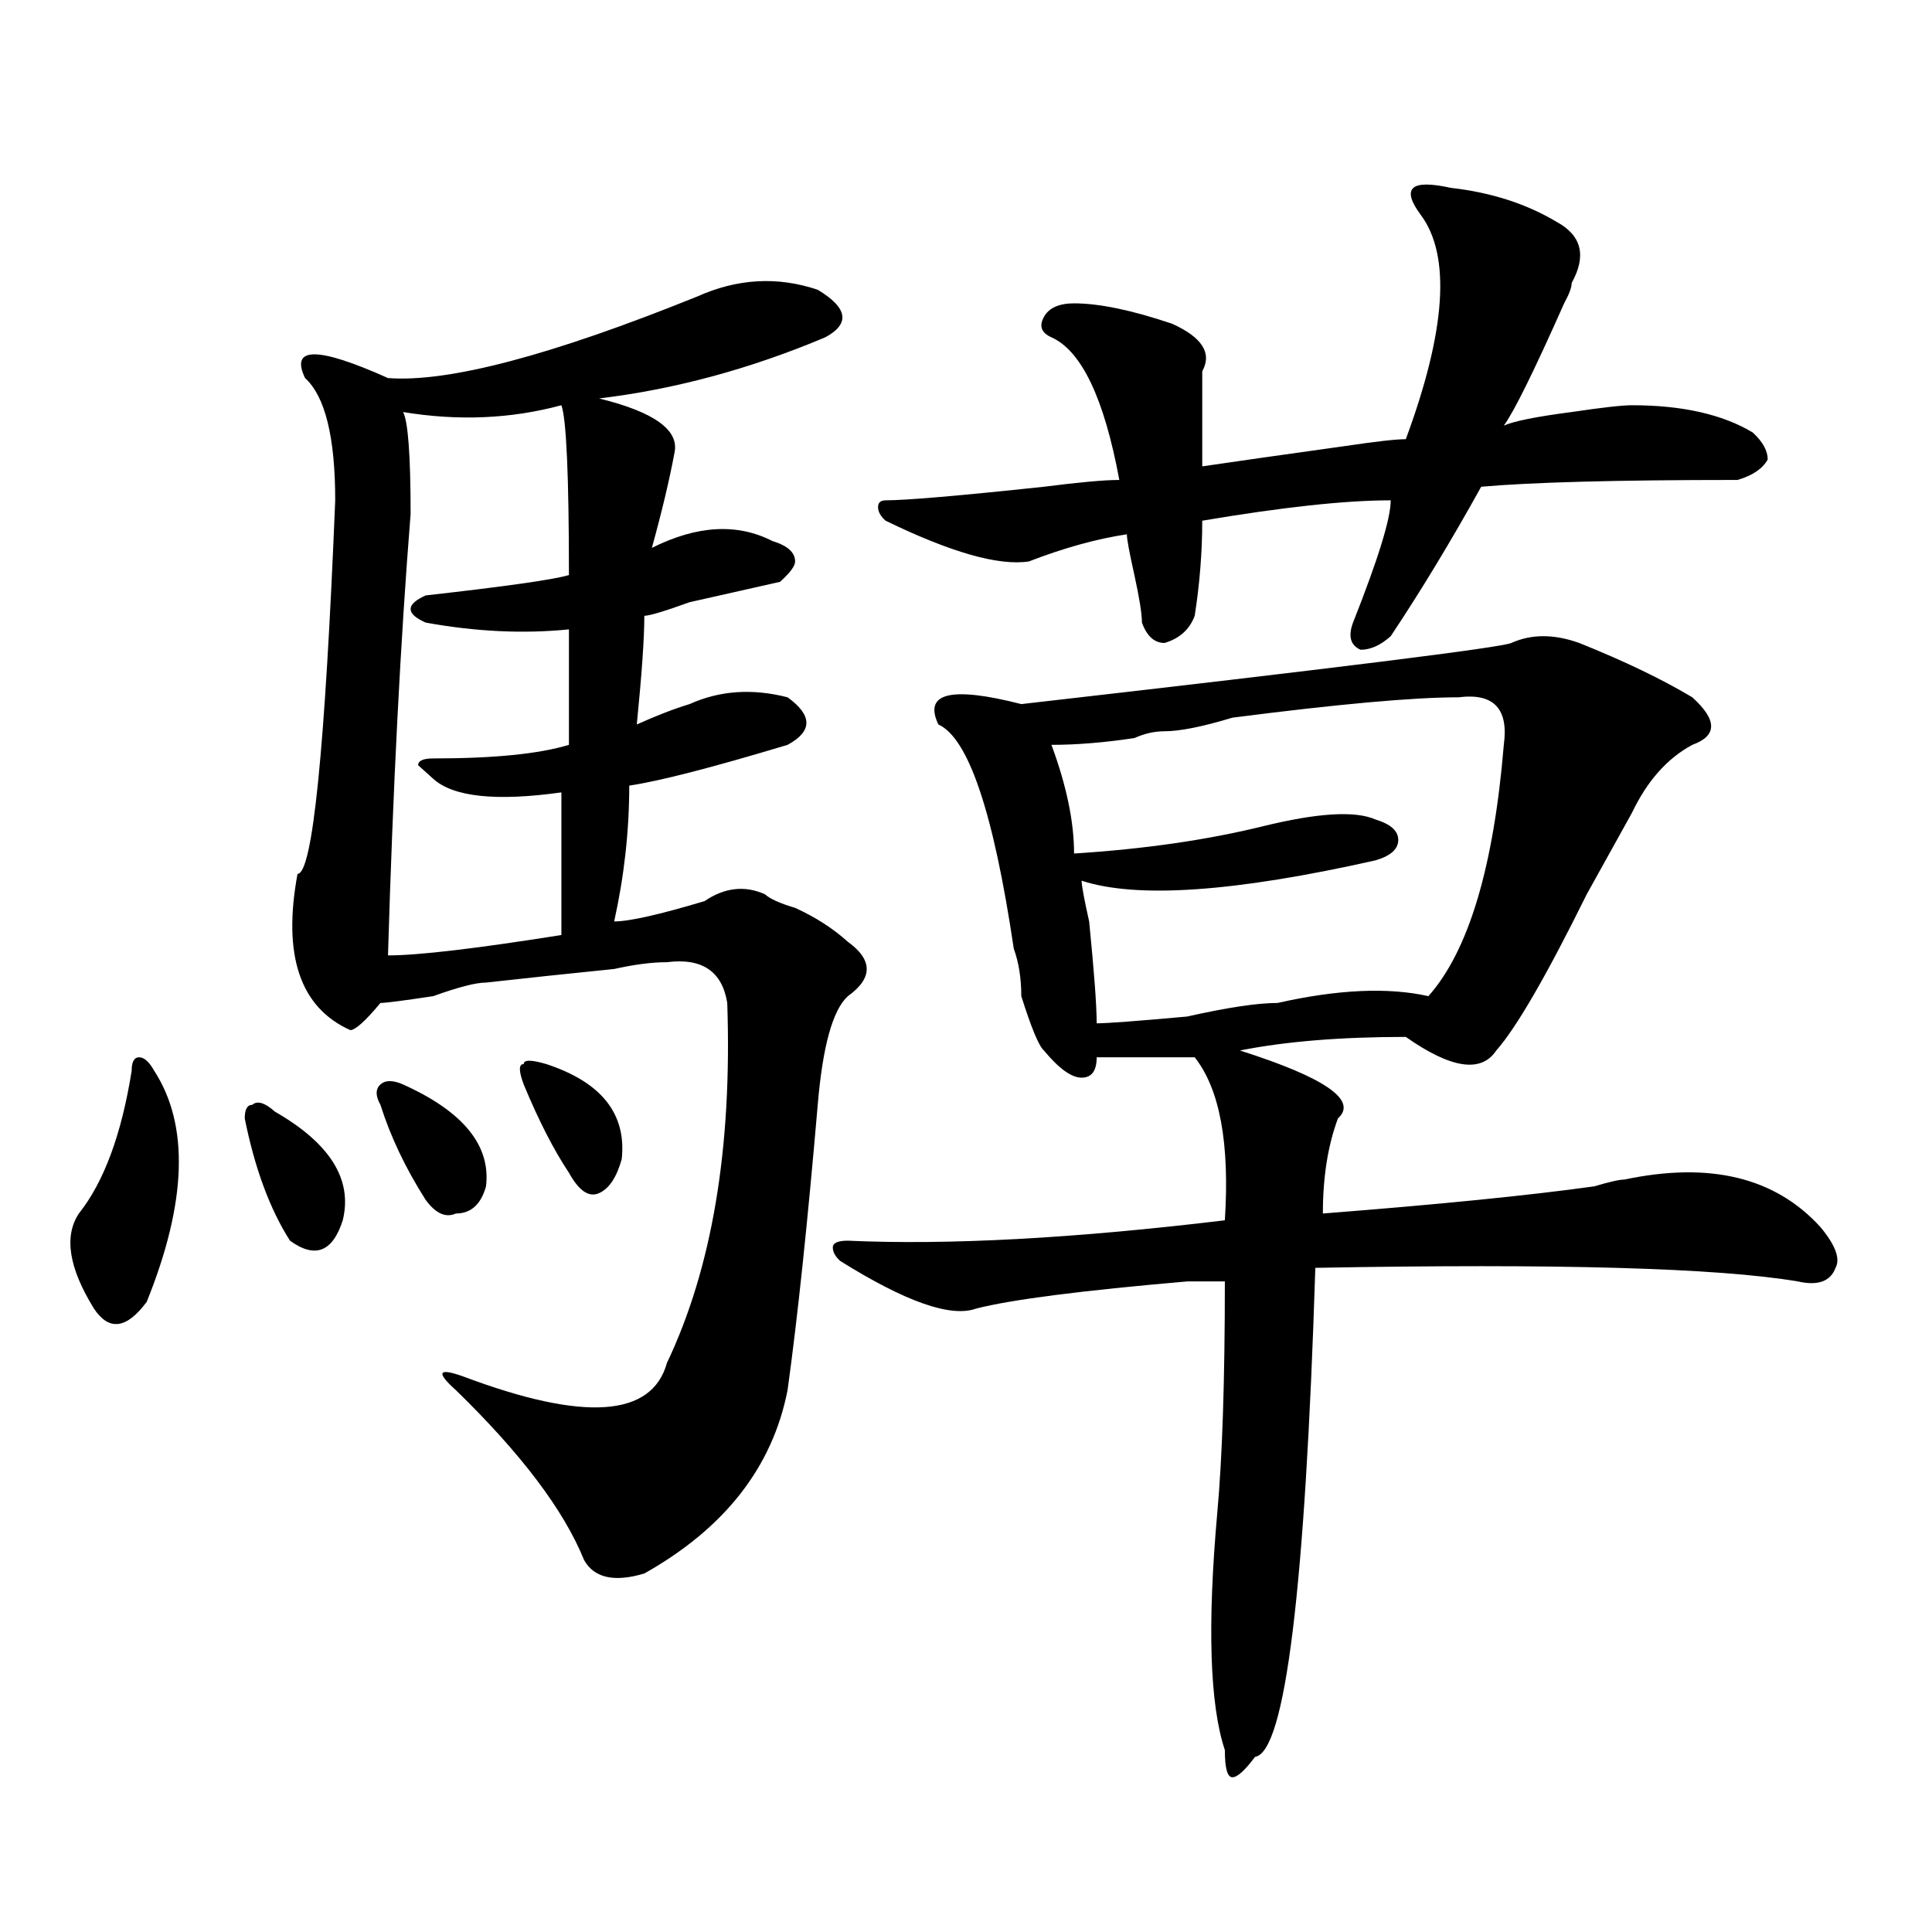 <?xml version="1.0" encoding="utf-8"?>
<!-- Generator: Adobe Illustrator 16.0.0, SVG Export Plug-In . SVG Version: 6.00 Build 0)  -->
<!DOCTYPE svg PUBLIC "-//W3C//DTD SVG 1.1//EN" "http://www.w3.org/Graphics/SVG/1.1/DTD/svg11.dtd">
<svg version="1.1" id="图层_1" xmlns="http://www.w3.org/2000/svg" xmlns:xlink="http://www.w3.org/1999/xlink" x="0px" y="0px"
	 width="1000px" height="1000px" viewBox="0 0 1000 1000" enable-background="new 0 0 1000 1000" xml:space="preserve">
<path d="M79.852,554.281c18.17,28.125,16.89,68.005-3.902,119.531c-10.427,14.063-19.512,15.271-27.316,3.516
	c-13.049-21.094-15.609-37.463-7.805-49.219c12.987-16.37,22.072-40.979,27.316-73.828c0-4.669,1.28-7.031,3.902-7.031
	C74.607,547.25,77.229,549.612,79.852,554.281z M126.68,578.89c0-4.669,1.28-7.031,3.902-7.031
	c2.561-2.307,6.463-1.154,11.707,3.516c28.597,16.425,40.304,35.156,35.121,56.25c-5.244,16.425-14.329,19.94-27.316,10.547
	C139.667,625.802,131.862,604.708,126.68,578.89z M360.82,153.5c20.792-9.338,41.584-10.547,62.438-3.516
	c15.609,9.393,16.89,17.578,3.902,24.609c-39.023,16.425-78.047,26.971-117.07,31.641c28.597,7.031,41.584,16.425,39.023,28.125
	c-2.622,14.063-6.524,30.487-11.707,49.219c23.414-11.7,44.206-12.854,62.438-3.516c7.805,2.362,11.707,5.878,11.707,10.547
	c0,2.362-2.622,5.878-7.805,10.547c-10.427,2.362-26.036,5.878-46.828,10.547c-13.049,4.724-20.854,7.031-23.414,7.031
	c0,11.755-1.342,30.487-3.902,56.25c10.365-4.669,19.512-8.185,27.316-10.547c15.609-7.031,32.499-8.185,50.73-3.516
	c12.987,9.393,12.987,17.578,0,24.609c-39.023,11.755-66.34,18.787-81.949,21.094c0,23.456-2.622,46.912-7.805,70.313
	c7.805,0,23.414-3.516,46.828-10.547c10.365-7.031,20.792-8.185,31.219-3.516c2.561,2.362,7.805,4.724,15.609,7.031
	c10.365,4.724,19.512,10.547,27.316,17.578c12.987,9.393,12.987,18.787,0,28.125c-7.805,7.031-13.049,25.818-15.609,56.25
	c-5.244,60.974-10.427,110.193-15.609,147.656c-7.805,39.88-32.561,71.521-74.145,94.922c-15.609,4.669-26.036,2.307-31.219-7.031
	c-10.427-25.763-32.561-55.042-66.34-87.891c-10.427-9.338-9.146-11.7,3.902-7.031c62.438,23.456,97.559,21.094,105.363-7.031
	c23.414-49.219,33.779-111.292,31.219-186.328c-2.622-16.37-13.049-23.401-31.219-21.094c-7.805,0-16.951,1.208-27.316,3.516
	c-23.414,2.362-45.548,4.724-66.34,7.031c-5.244,0-14.329,2.362-27.316,7.031c-15.609,2.362-24.756,3.516-27.316,3.516
	c-7.805,9.393-13.049,14.063-15.609,14.063c-26.036-11.7-35.121-38.672-27.316-80.859c7.805,0,14.268-64.435,19.512-193.359
	c0-32.794-5.244-53.888-15.609-63.281c-7.805-16.37,6.463-16.37,42.926,0C232.043,198.049,285.334,183.987,360.82,153.5z
	 M196.922,571.859c-2.622-4.669-2.622-8.185,0-10.547c2.561-2.307,6.463-2.307,11.707,0c31.219,14.063,45.486,31.641,42.926,52.734
	c-2.622,9.393-7.805,14.063-15.609,14.063c-5.244,2.362-10.427,0-15.609-7.031C209.909,604.708,202.104,588.284,196.922,571.859z
	 M294.48,325.765c-23.414,2.362-48.17,1.208-74.145-3.516c-5.244-2.307-7.805-4.669-7.805-7.031c0-2.307,2.561-4.669,7.805-7.031
	c41.584-4.669,66.34-8.185,74.145-10.547c0-51.526-1.342-80.859-3.902-87.891c-26.036,7.031-53.353,8.24-81.949,3.516
	c2.561,4.724,3.902,22.302,3.902,52.734c-5.244,65.643-9.146,141.833-11.707,228.516c15.609,0,45.486-3.516,89.754-10.547
	c0-30.432,0-55.042,0-73.828c-33.841,4.724-55.975,2.362-66.34-7.031l-7.805-7.031c0-2.307,2.561-3.516,7.805-3.516
	c31.219,0,54.633-2.307,70.242-7.031C294.48,364.437,294.48,344.552,294.48,325.765z M271.066,561.312
	c-2.622-7.031-2.622-10.547,0-10.547c0-2.307,3.902-2.307,11.707,0c28.597,9.393,41.584,25.818,39.023,49.219
	c-2.622,9.393-6.524,15.271-11.707,17.578c-5.244,2.362-10.427-1.154-15.609-10.547
	C286.676,595.315,278.871,580.099,271.066,561.312z M817.395,332.797c23.414,9.393,42.926,18.787,58.535,28.125
	c12.987,11.755,12.987,19.94,0,24.609c-13.049,7.031-23.414,18.787-31.219,35.156c-5.244,9.393-13.049,23.456-23.414,42.188
	c-20.854,42.188-36.463,69.159-46.828,80.859c-7.805,11.755-23.414,9.393-46.828-7.031c-33.841,0-62.438,2.362-85.852,7.031
	c44.206,14.063,61.096,25.818,50.73,35.156c-5.244,14.063-7.805,30.487-7.805,49.219c59.815-4.669,106.644-9.338,140.484-14.063
	c7.805-2.307,12.987-3.516,15.609-3.516c44.206-9.338,78.047-1.154,101.461,24.609c7.805,9.393,10.365,16.425,7.805,21.094
	c-2.622,7.031-9.146,9.393-19.512,7.031c-41.646-7.031-124.875-9.338-249.75-7.031c-5.244,166.388-15.609,250.763-31.219,253.125
	c-5.244,7.031-9.146,10.547-11.707,10.547c-2.622,0-3.902-4.725-3.902-14.063c-7.805-23.456-9.146-64.49-3.902-123.047
	c2.561-28.125,3.902-67.95,3.902-119.531c-5.244,0-11.707,0-19.512,0c-54.633,4.724-91.096,9.393-109.266,14.063
	c-13.049,4.724-36.463-3.516-70.242-24.609c-2.622-2.307-3.902-4.669-3.902-7.031c0-2.307,2.561-3.516,7.805-3.516
	c52.011,2.362,117.07-1.154,195.117-10.547c2.561-39.825-2.622-67.95-15.609-84.375c-15.609,0-32.561,0-50.73,0
	c0,7.031-2.622,10.547-7.805,10.547c-5.244,0-11.707-4.669-19.512-14.063c-2.622-2.307-6.524-11.7-11.707-28.125
	c0-9.338-1.342-17.578-3.902-24.609c-10.427-70.313-23.414-108.984-39.023-116.016c-7.805-16.37,6.463-19.885,42.926-10.547
	c163.898-18.732,248.408-29.279,253.652-31.641C792.639,328.127,804.346,328.127,817.395,332.797z M751.055,97.25
	c20.792,2.362,39.023,8.24,54.633,17.578c12.987,7.031,15.609,17.578,7.805,31.641c0,2.362-1.342,5.878-3.902,10.547
	c-15.609,35.156-26.036,56.25-31.219,63.281c5.183-2.307,16.89-4.669,35.121-7.031c15.609-2.307,25.975-3.516,31.219-3.516
	c25.975,0,46.828,4.724,62.438,14.063c5.183,4.724,7.805,9.393,7.805,14.063c-2.622,4.724-7.805,8.24-15.609,10.547
	c-62.438,0-106.705,1.208-132.68,3.516c-15.609,28.125-31.219,53.943-46.828,77.344c-5.244,4.724-10.427,7.031-15.609,7.031
	c-5.244-2.307-6.524-7.031-3.902-14.063c12.987-32.794,19.512-53.888,19.512-63.281c-23.414,0-55.975,3.516-97.559,10.547
	c0,16.425-1.342,32.849-3.902,49.219c-2.622,7.031-7.805,11.755-15.609,14.063c-5.244,0-9.146-3.516-11.707-10.547
	c0-4.669-1.342-12.854-3.902-24.609c-2.622-11.7-3.902-18.732-3.902-21.094c-15.609,2.362-32.561,7.031-50.73,14.063
	c-15.609,2.362-40.365-4.669-74.145-21.094c-2.622-2.307-3.902-4.669-3.902-7.031c0-2.307,1.28-3.516,3.902-3.516
	c10.365,0,37.682-2.307,81.949-7.031c18.17-2.307,31.219-3.516,39.023-3.516c-7.805-42.188-19.512-66.797-35.121-73.828
	c-5.244-2.307-6.524-5.823-3.902-10.547c2.561-4.669,7.805-7.031,15.609-7.031c12.987,0,29.877,3.516,50.73,10.547
	c15.609,7.031,20.792,15.271,15.609,24.609c0,18.787,0,35.156,0,49.219c15.609-2.307,40.304-5.823,74.145-10.547
	c15.609-2.307,25.975-3.516,31.219-3.516c20.792-56.25,23.414-94.922,7.805-116.016c-5.244-7.031-6.524-11.7-3.902-14.063
	C734.104,94.943,740.628,94.943,751.055,97.25z M754.957,360.922c-23.414,0-62.438,3.516-117.07,10.547
	c-15.609,4.724-27.316,7.031-35.121,7.031c-5.244,0-10.427,1.208-15.609,3.516c-15.609,2.362-29.938,3.516-42.926,3.516
	c7.805,21.094,11.707,39.88,11.707,56.25c36.401-2.307,68.9-7.031,97.559-14.063c28.597-7.031,48.108-8.185,58.535-3.516
	c7.805,2.362,11.707,5.878,11.707,10.547c0,4.724-3.902,8.24-11.707,10.547c-72.864,16.425-123.595,19.94-152.191,10.547
	c0,2.362,1.28,9.393,3.902,21.094c2.561,25.818,3.902,43.396,3.902,52.734c5.183,0,20.792-1.154,46.828-3.516
	c20.792-4.669,36.401-7.031,46.828-7.031c31.219-7.031,57.193-8.185,78.047-3.516c20.792-23.401,33.779-66.797,39.023-130.078
	C780.932,366.799,773.127,358.615,754.957,360.922z"/>
</svg>
